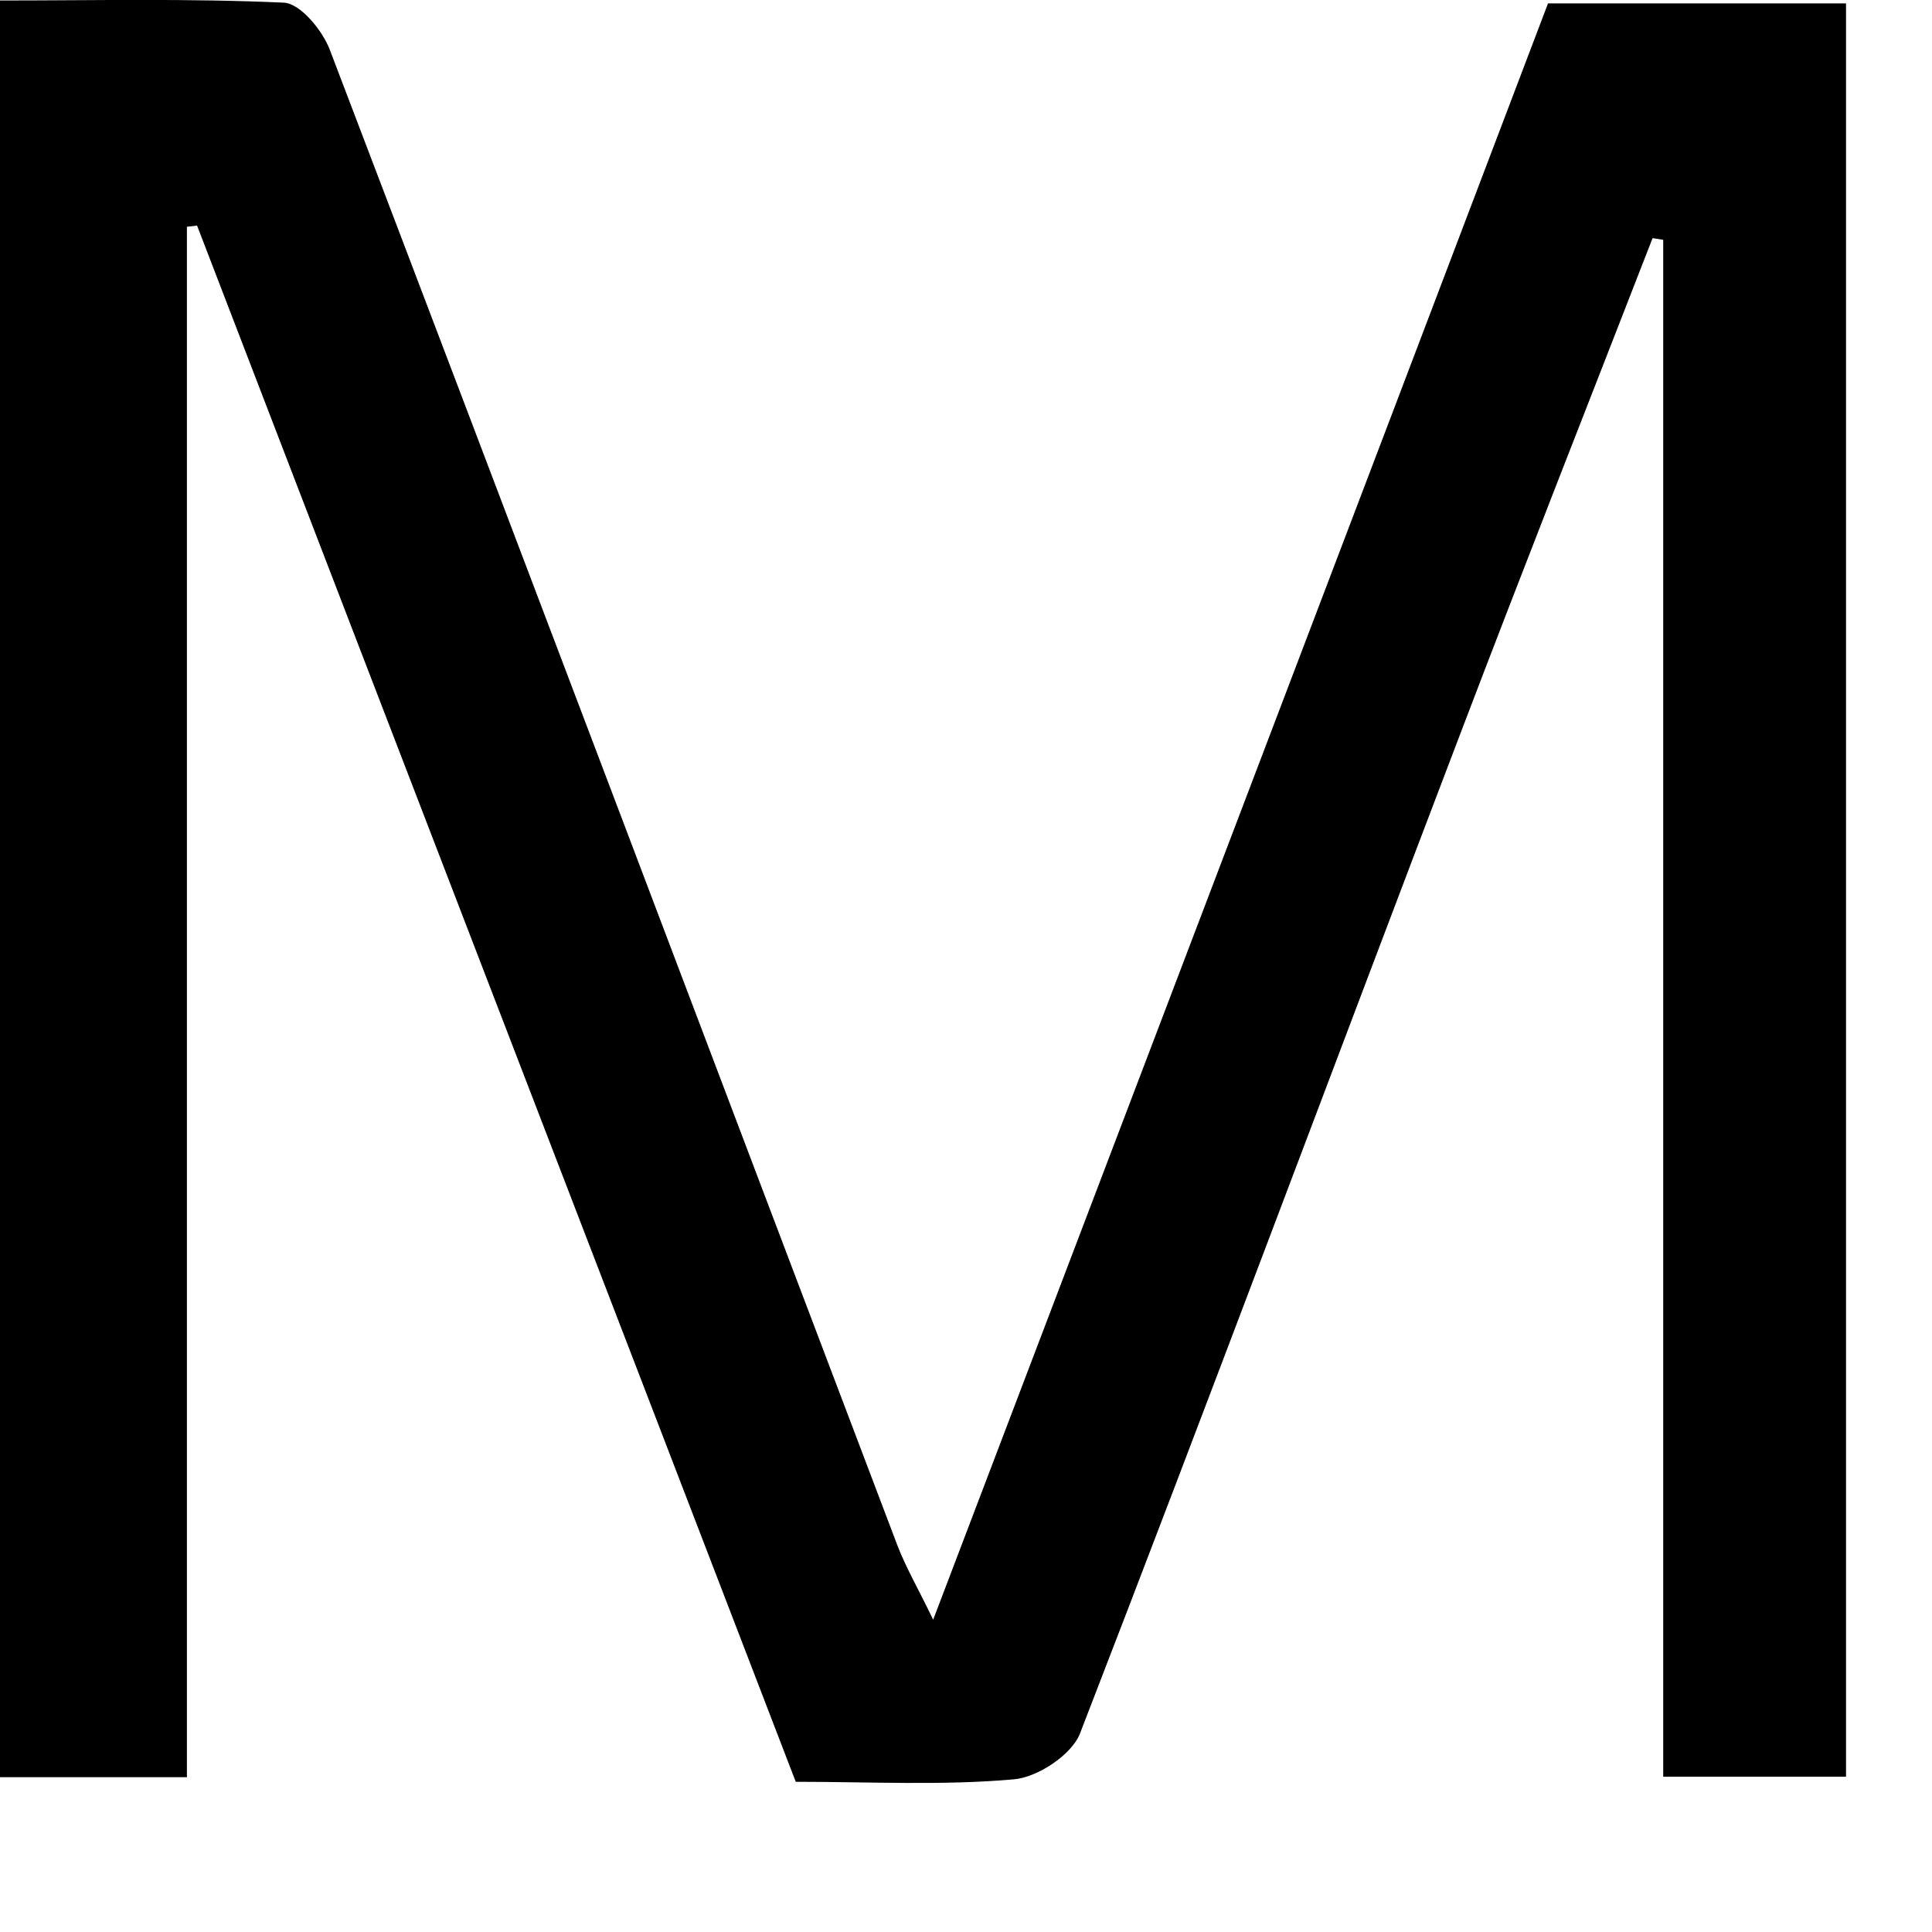 <?xml version="1.0" encoding="utf-8"?>
<svg xmlns="http://www.w3.org/2000/svg" fill="none" height="100%" overflow="visible" preserveAspectRatio="none" style="display: block;" viewBox="0 0 8 8" width="100%">
<path d="M3.864 6.707C4.718 4.462 5.566 2.237 6.41 0.014H7.644V7.357H6.887V0.993L6.843 0.986C6.578 1.668 6.31 2.347 6.05 3.03C5.523 4.412 5.006 5.799 4.472 7.178C4.438 7.266 4.295 7.361 4.196 7.368C3.903 7.394 3.604 7.378 3.295 7.378C2.468 5.226 1.641 3.081 0.816 0.934L0.774 0.939V7.359H0V0.002C0.389 0.002 0.783 -0.007 1.175 0.011C1.244 0.014 1.336 0.127 1.366 0.207C2.152 2.268 2.931 4.331 3.714 6.394C3.751 6.492 3.806 6.585 3.864 6.707Z" fill="black" id="Path 145"/>
</svg>